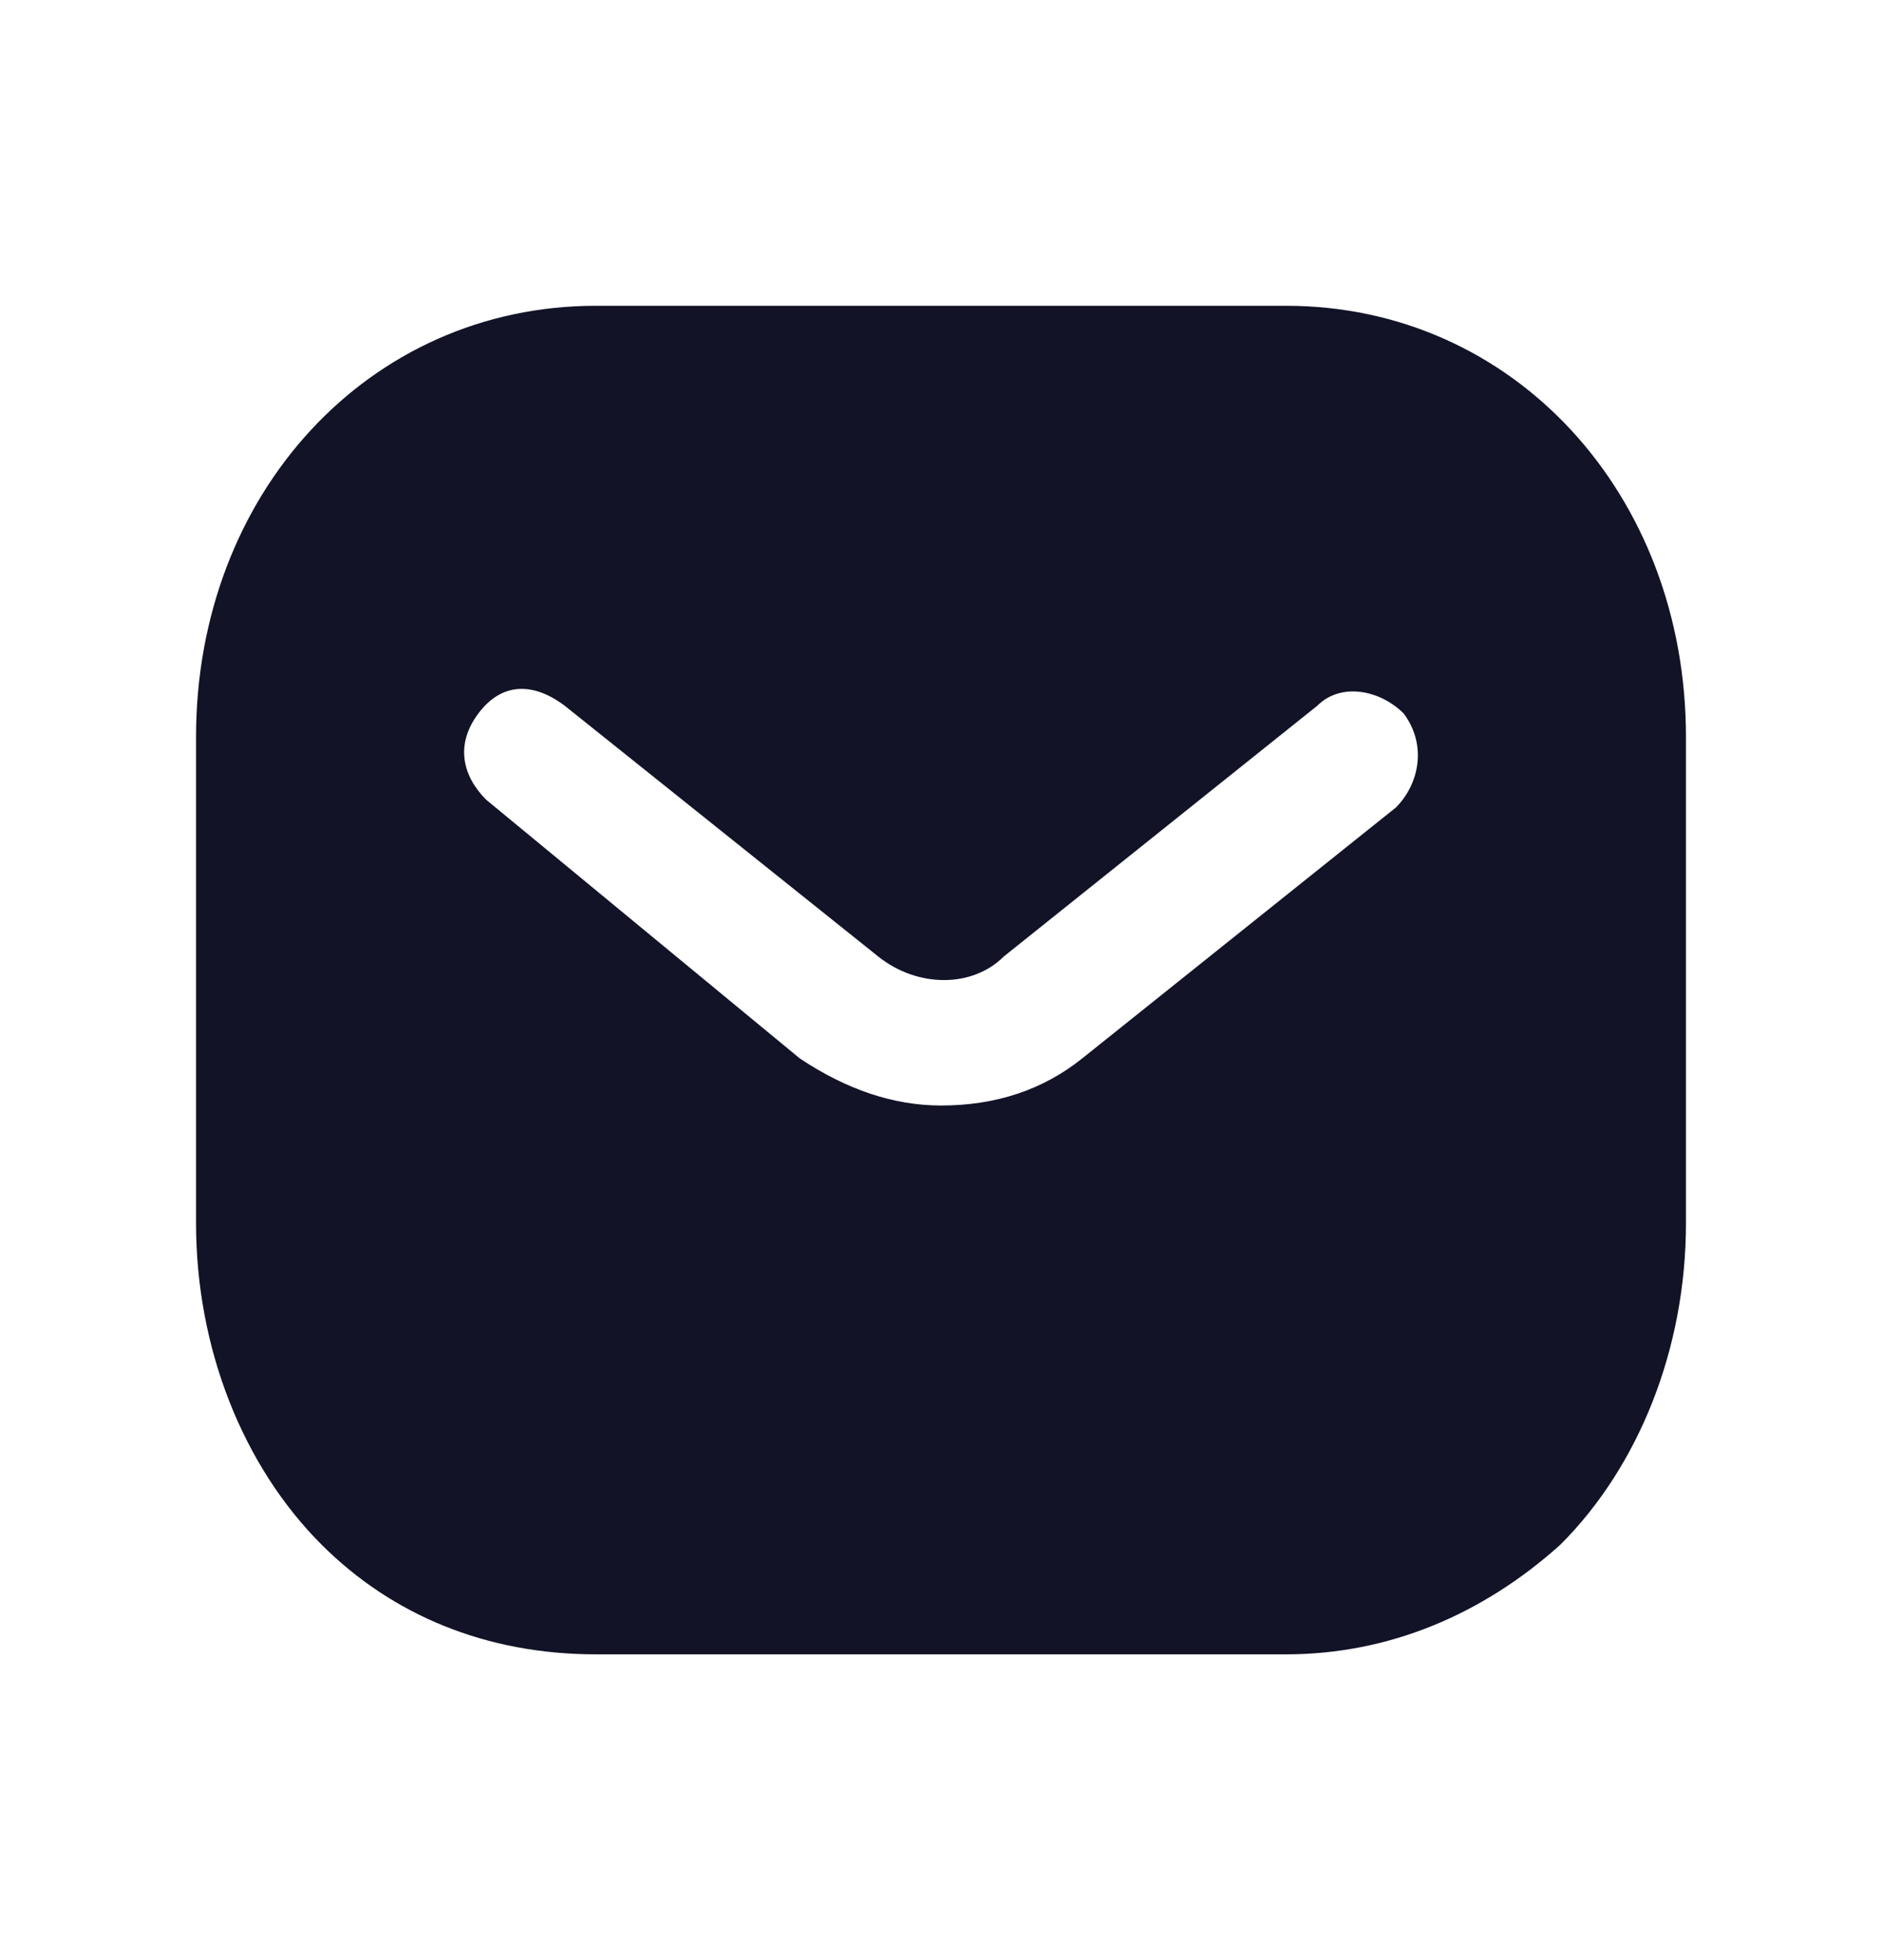 <svg width="24" height="25" viewBox="0 0 24 25" fill="none" xmlns="http://www.w3.org/2000/svg">
<path fill-rule="evenodd" clip-rule="evenodd" d="M17.8 10.3L13.8 13.5C13.3 13.9 12.7 14.1 12 14.1C11.4 14.1 10.8 13.9 10.2 13.5L6.2 10.2C5.9 9.9 5.8 9.5 6.1 9.1C6.4 8.7 6.8 8.7 7.2 9L11.2 12.2C11.7 12.6 12.4 12.6 12.8 12.2L16.8 9C17.1 8.7 17.6 8.8 17.9 9.1C18.2 9.5 18.1 10 17.8 10.3ZM16.4 3.9H7.6C4.7 3.9 2.5 6.3 2.5 9.4V15.6C2.5 17.2 3.1 18.7 4.1 19.7C5 20.6 6.2 21.1 7.6 21.1H16.4C17.7 21.1 18.9 20.6 19.9 19.7C20.9 18.7 21.5 17.2 21.5 15.6V9.4C21.5 6.3 19.3 3.9 16.4 3.9Z" fill="#121327"/>
</svg>
